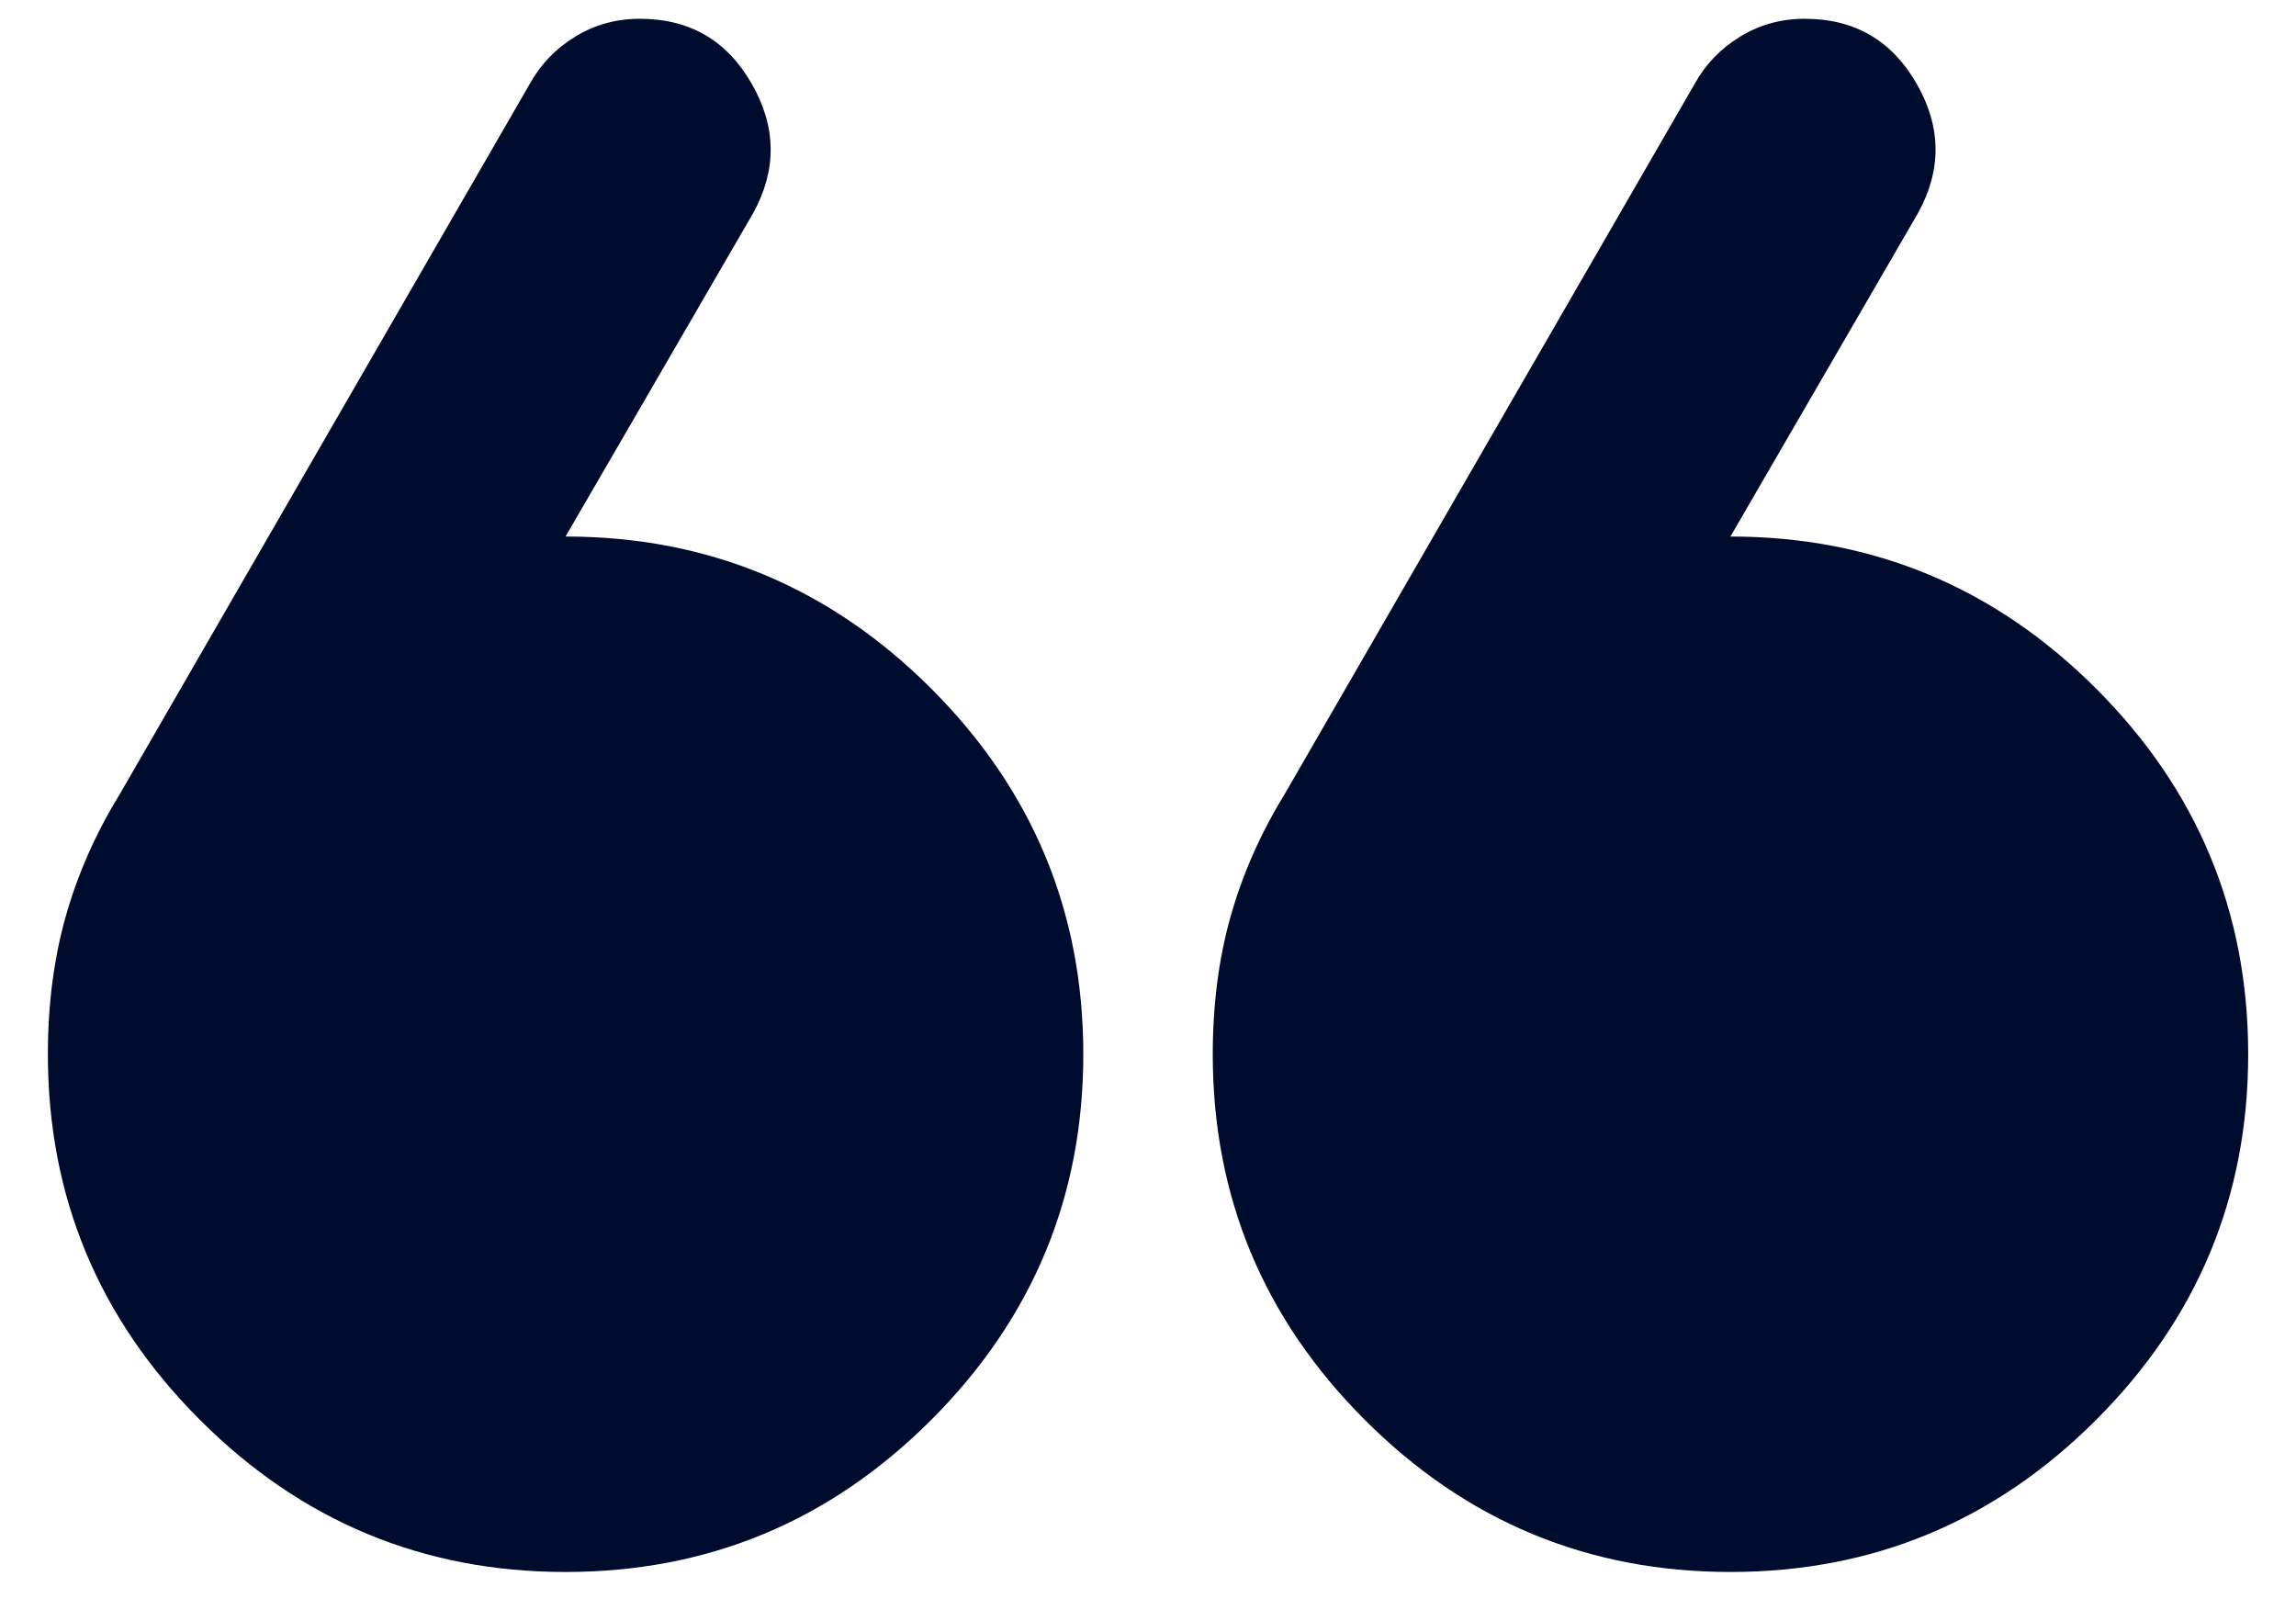 <svg width="34" height="24" viewBox="0 0 34 24" fill="none" xmlns="http://www.w3.org/2000/svg">
<path d="M28.404 3.153L25.625 7.945C27.734 7.945 29.538 8.696 31.04 10.197C32.541 11.698 33.292 13.503 33.292 15.612C33.292 17.72 32.541 19.525 31.04 21.026C29.538 22.528 27.734 23.278 25.625 23.278C23.517 23.278 21.712 22.528 20.211 21.026C18.709 19.525 17.959 17.72 17.959 15.612C17.959 14.877 18.047 14.198 18.222 13.575C18.398 12.952 18.661 12.353 19.013 11.778L25.098 1.237C25.258 0.949 25.482 0.718 25.769 0.542C26.057 0.366 26.376 0.278 26.727 0.278C27.462 0.278 28.013 0.598 28.381 1.237C28.748 1.876 28.756 2.514 28.404 3.153ZM11.155 3.153L8.375 7.945C10.484 7.945 12.289 8.696 13.79 10.197C15.291 11.698 16.042 13.503 16.042 15.612C16.042 17.72 15.291 19.525 13.79 21.026C12.289 22.528 10.484 23.278 8.375 23.278C6.267 23.278 4.462 22.528 2.961 21.026C1.459 19.525 0.709 17.72 0.709 15.612C0.709 14.877 0.797 14.198 0.972 13.575C1.148 12.952 1.411 12.353 1.763 11.778L7.848 1.237C8.008 0.949 8.232 0.718 8.519 0.542C8.807 0.366 9.126 0.278 9.477 0.278C10.212 0.278 10.763 0.598 11.13 1.237C11.498 1.876 11.506 2.514 11.155 3.153Z" fill="#000C2D"/>
</svg>
